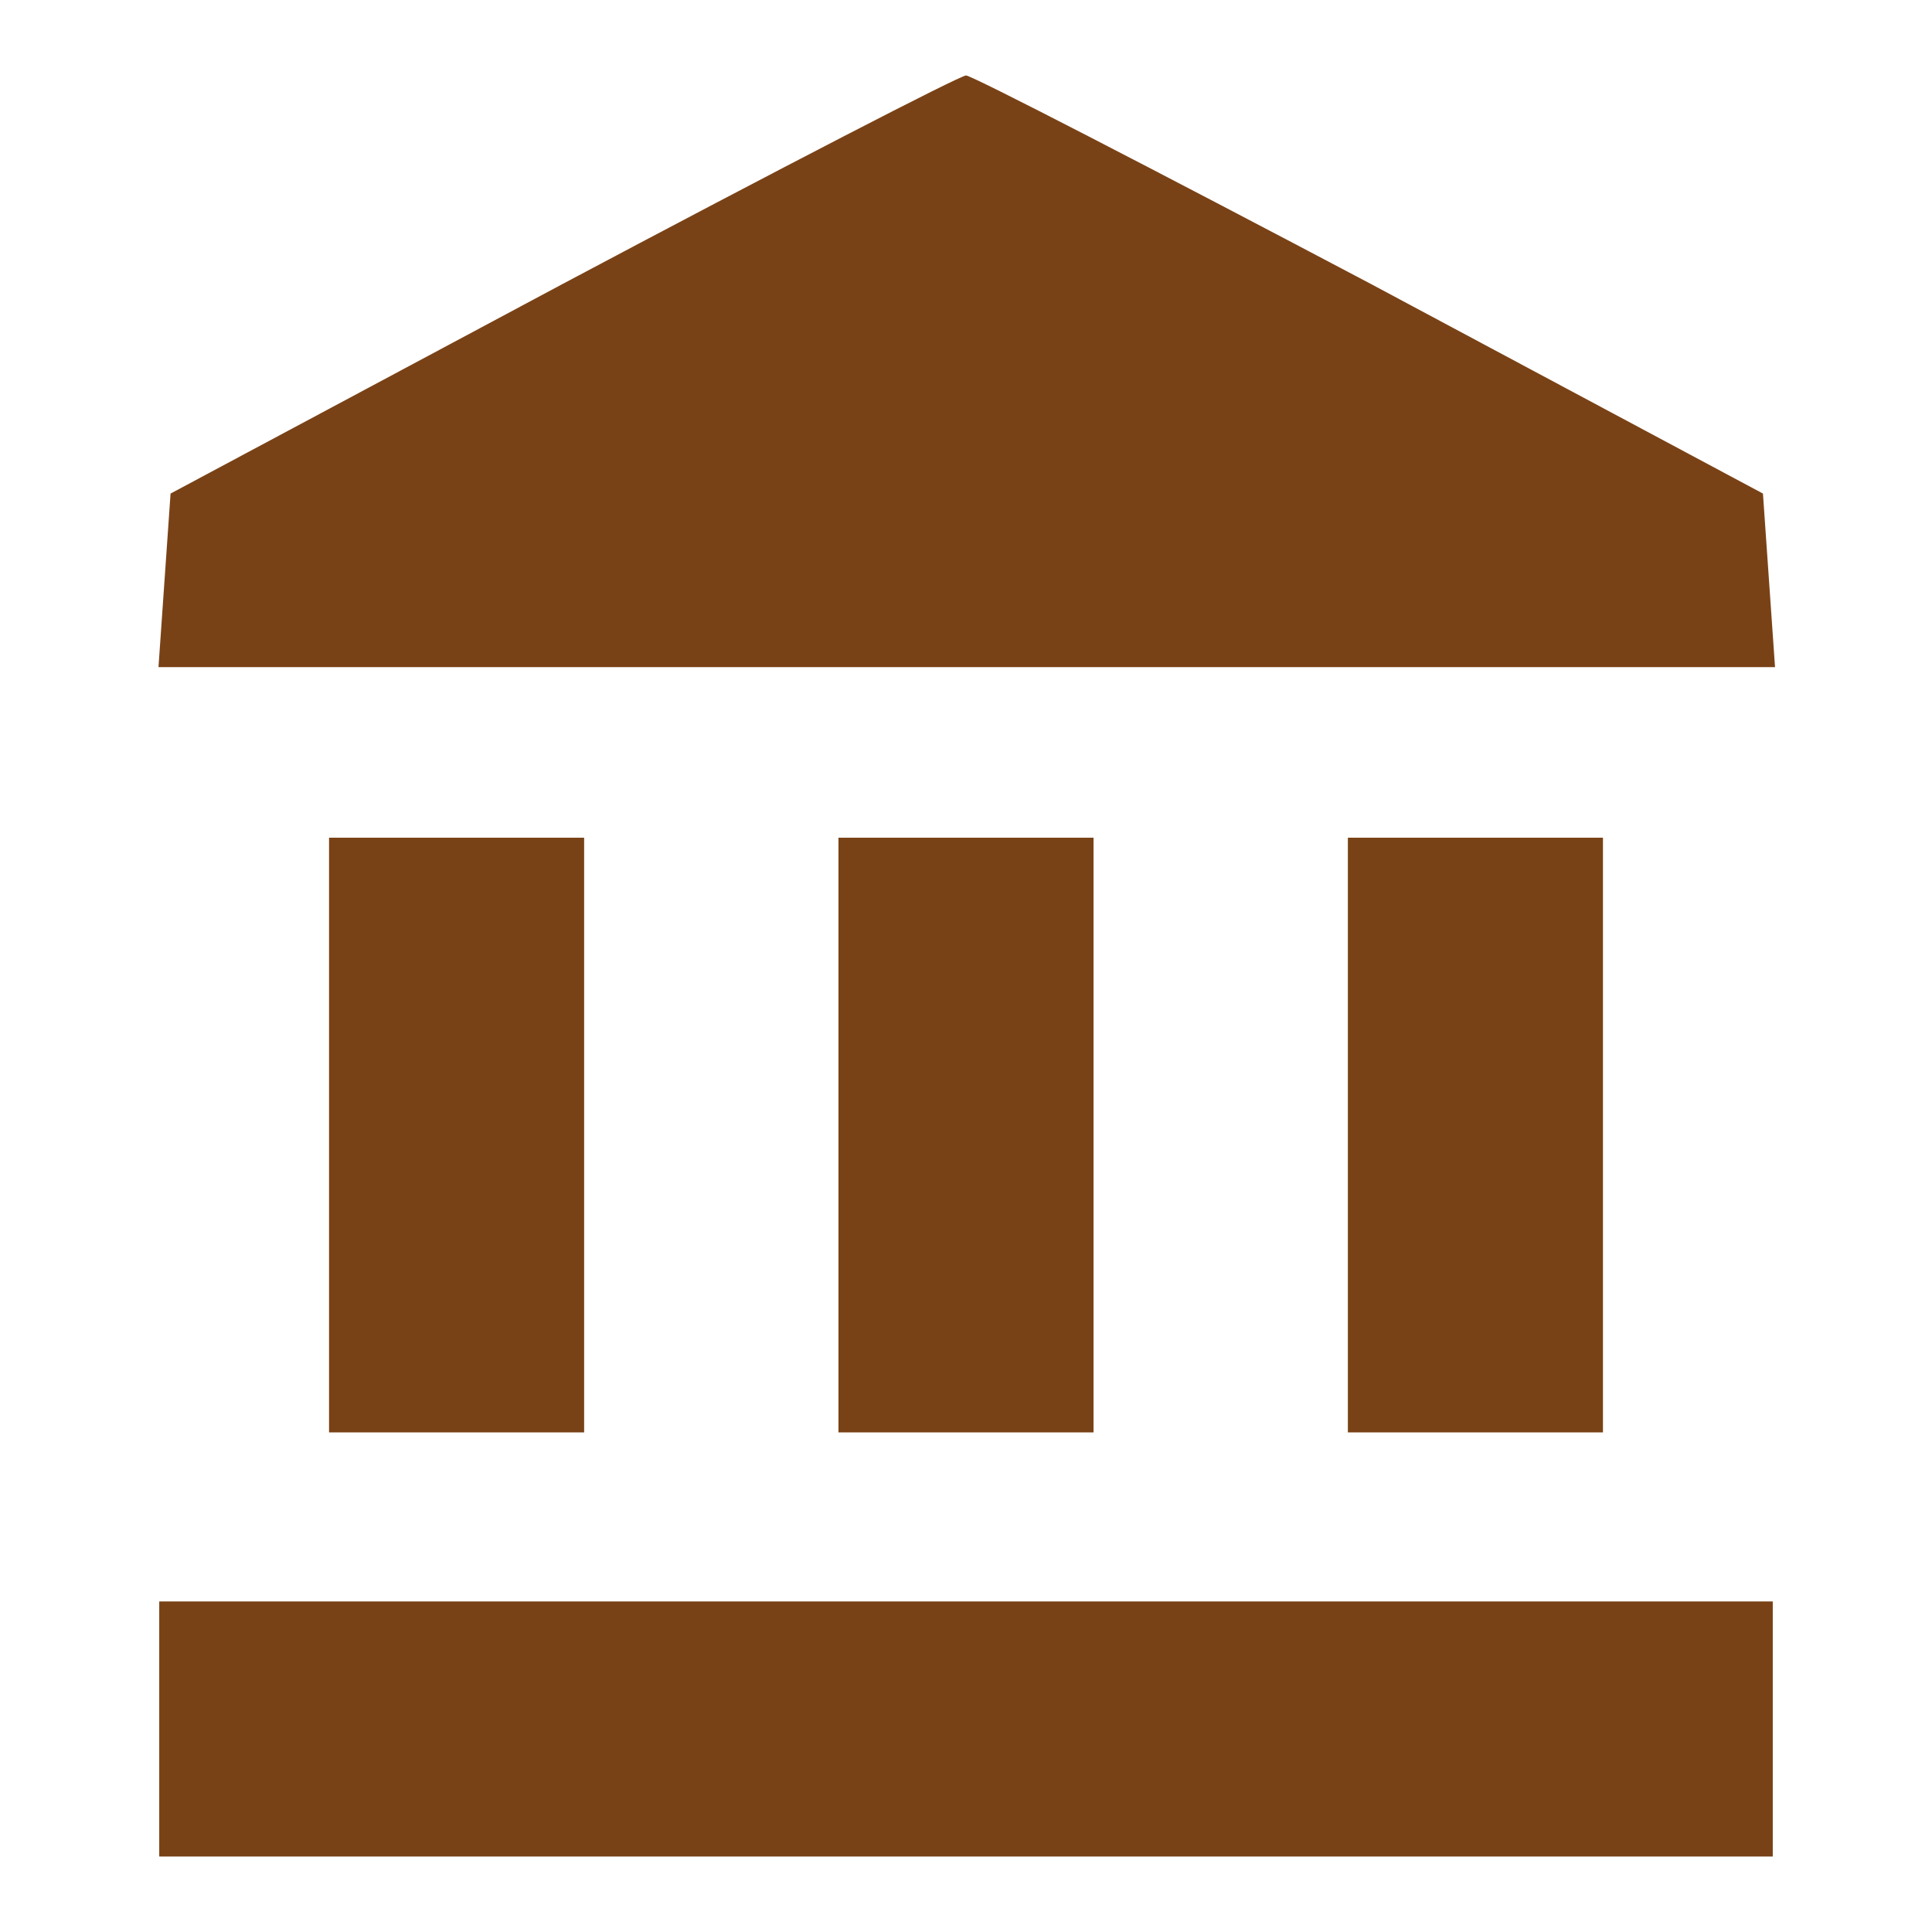 <?xml version="1.0" encoding="UTF-8"?> <svg xmlns="http://www.w3.org/2000/svg" xmlns:xlink="http://www.w3.org/1999/xlink" version="1.1" x="0px" y="0px" viewBox="0 0 256 256" xml:space="preserve">  <g><g><g><path fill="#794216" data-title="Layer 0" d="M74.6,37.6l-52,27.8l-0.8,11.5l-0.8,11.5H128h107.2l-0.8-11.5l-0.8-11.5l-52-27.8C152.8,22.4,128.8,10,128,10S103.2,22.4,74.6,37.6z"></path><path fill="#794216" data-title="Layer 1" d="M43.6,150.4v39.4h16.9h16.9v-39.4V111H60.5H43.6V150.4z"></path><path fill="#794216" data-title="Layer 2" d="M111.1,150.4v39.4H128h16.9v-39.4V111H128h-16.9V150.4z"></path><path fill="#794216" data-title="Layer 3" d="M178.6,150.4v39.4h16.9h16.9v-39.4V111h-16.9h-16.9V150.4L178.6,150.4z"></path><path fill="#794216" data-title="Layer 4" d="M21.1,229.1V246H128h106.9v-16.9v-16.9H128H21.1V229.1z"></path></g></g></g> </svg> 